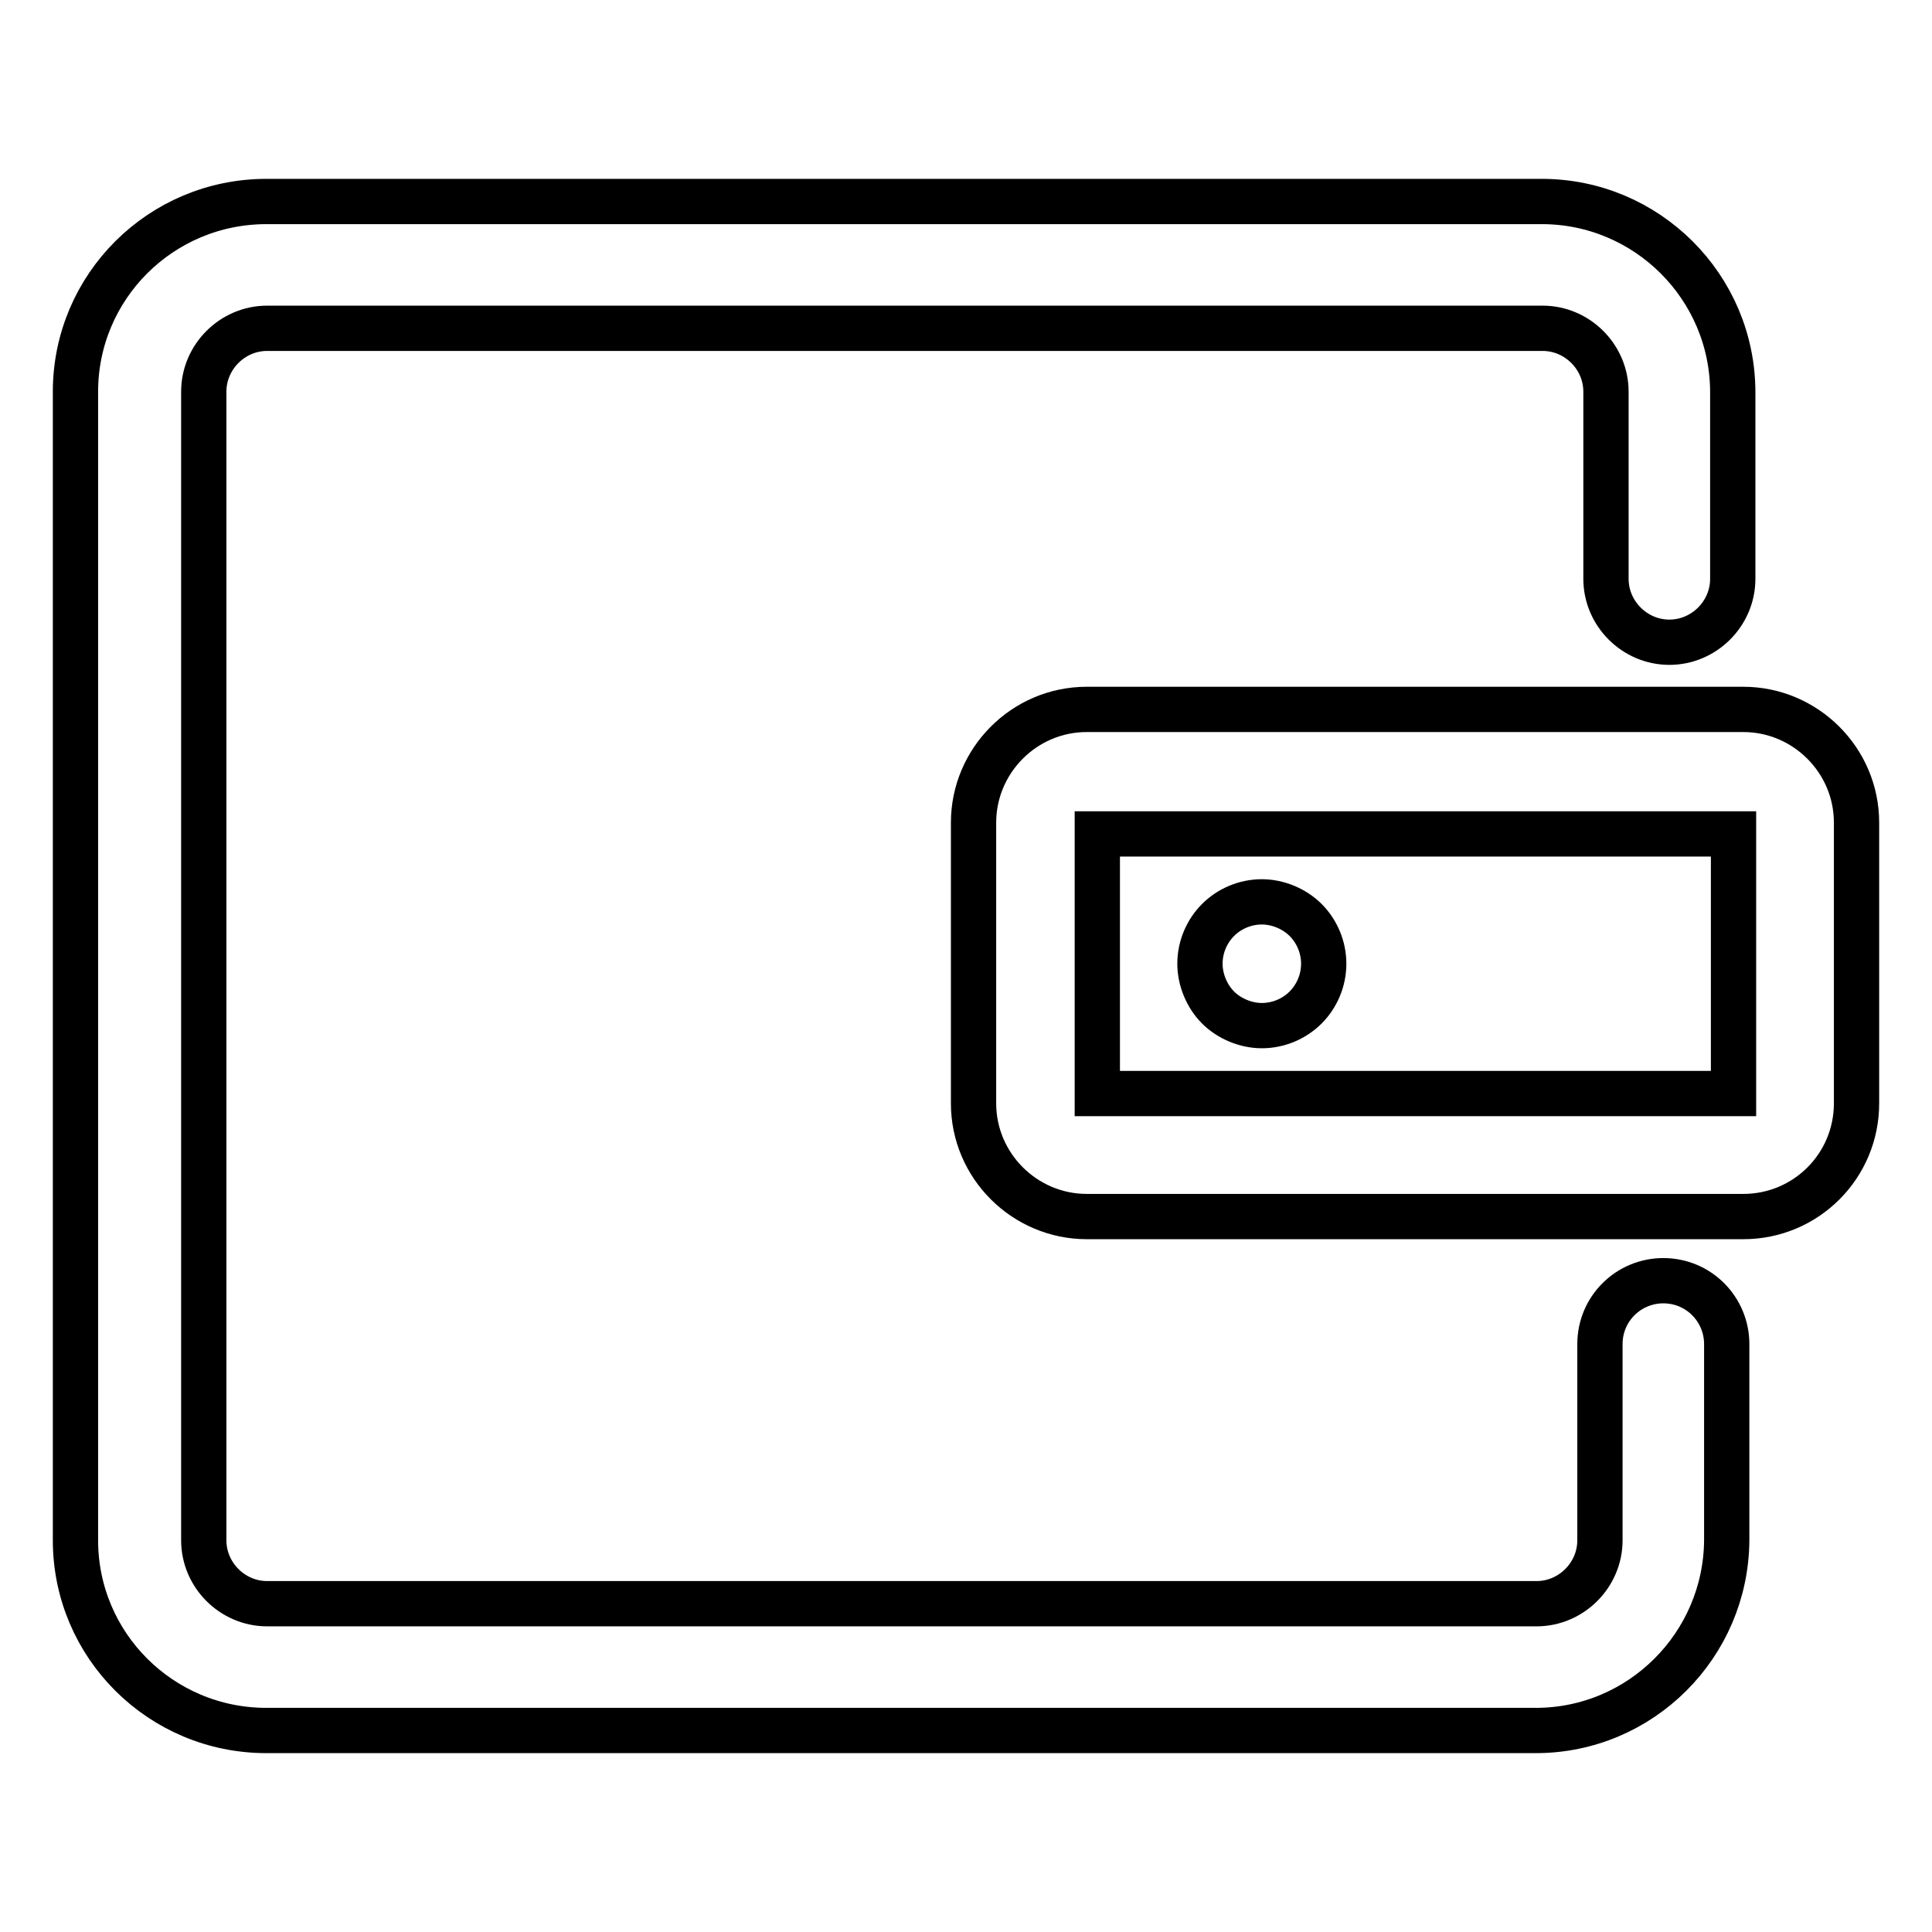 <?xml version="1.0" encoding="utf-8"?>
<!-- Svg Vector Icons : http://www.onlinewebfonts.com/icon -->
<!DOCTYPE svg PUBLIC "-//W3C//DTD SVG 1.1//EN" "http://www.w3.org/Graphics/SVG/1.1/DTD/svg11.dtd">
<svg version="1.1" xmlns="http://www.w3.org/2000/svg" xmlns:xlink="http://www.w3.org/1999/xlink" x="0px" y="0px" viewBox="0 0 256 256" enable-background="new 0 0 256 256" xml:space="preserve">
<g> <path stroke-width="6" fill-opacity="0" stroke="#000000"  d="M203.5,229.3H35.3C21.3,229.3,10,218,10,204.1V51.9C10,38,21.3,26.7,35.3,26.7h169 c13.9,0,25.3,11.3,25.3,25.3v24.7c0,4.6-3.8,8.4-8.4,8.4s-8.4-3.8-8.4-8.4V51.9c0-4.6-3.8-8.4-8.4-8.4h-169c-4.6,0-8.4,3.8-8.4,8.4 v152.2c0,4.6,3.8,8.4,8.4,8.4h168.2c4.6,0,8.4-3.8,8.4-8.4v-26c0-4.7,3.8-8.4,8.4-8.4c4.7,0,8.4,3.8,8.4,8.4v26 C228.7,218,217.4,229.3,203.5,229.3L203.5,229.3z M175.4,127.7C175.4,127.7,175.4,127.7,175.4,127.7L175.4,127.7 c0-2.2-0.9-4.3-2.4-5.8c-1.5-1.5-3.7-2.4-5.8-2.4c-2.2,0-4.3,0.9-5.8,2.4c-1.5,1.5-2.4,3.6-2.4,5.8h0c0,0,0,0,0,0c0,0,0,0,0,0h0 c0,2.1,0.9,4.3,2.4,5.8c1.5,1.5,3.7,2.4,5.8,2.4c2.2,0,4.3-0.9,5.8-2.4C174.5,132,175.4,129.9,175.4,127.7L175.4,127.7 C175.4,127.7,175.4,127.7,175.4,127.7z M231,161.2h-87c-8.2,0-15-6.7-15-15v-37.2c0-8.2,6.7-15,15-15h87c8.2,0,15,6.7,15,15v37.2 C246,154.5,239.3,161.2,231,161.2z M145.4,144.9h84.3v-34.4h-84.3V144.9z"/></g>
</svg>